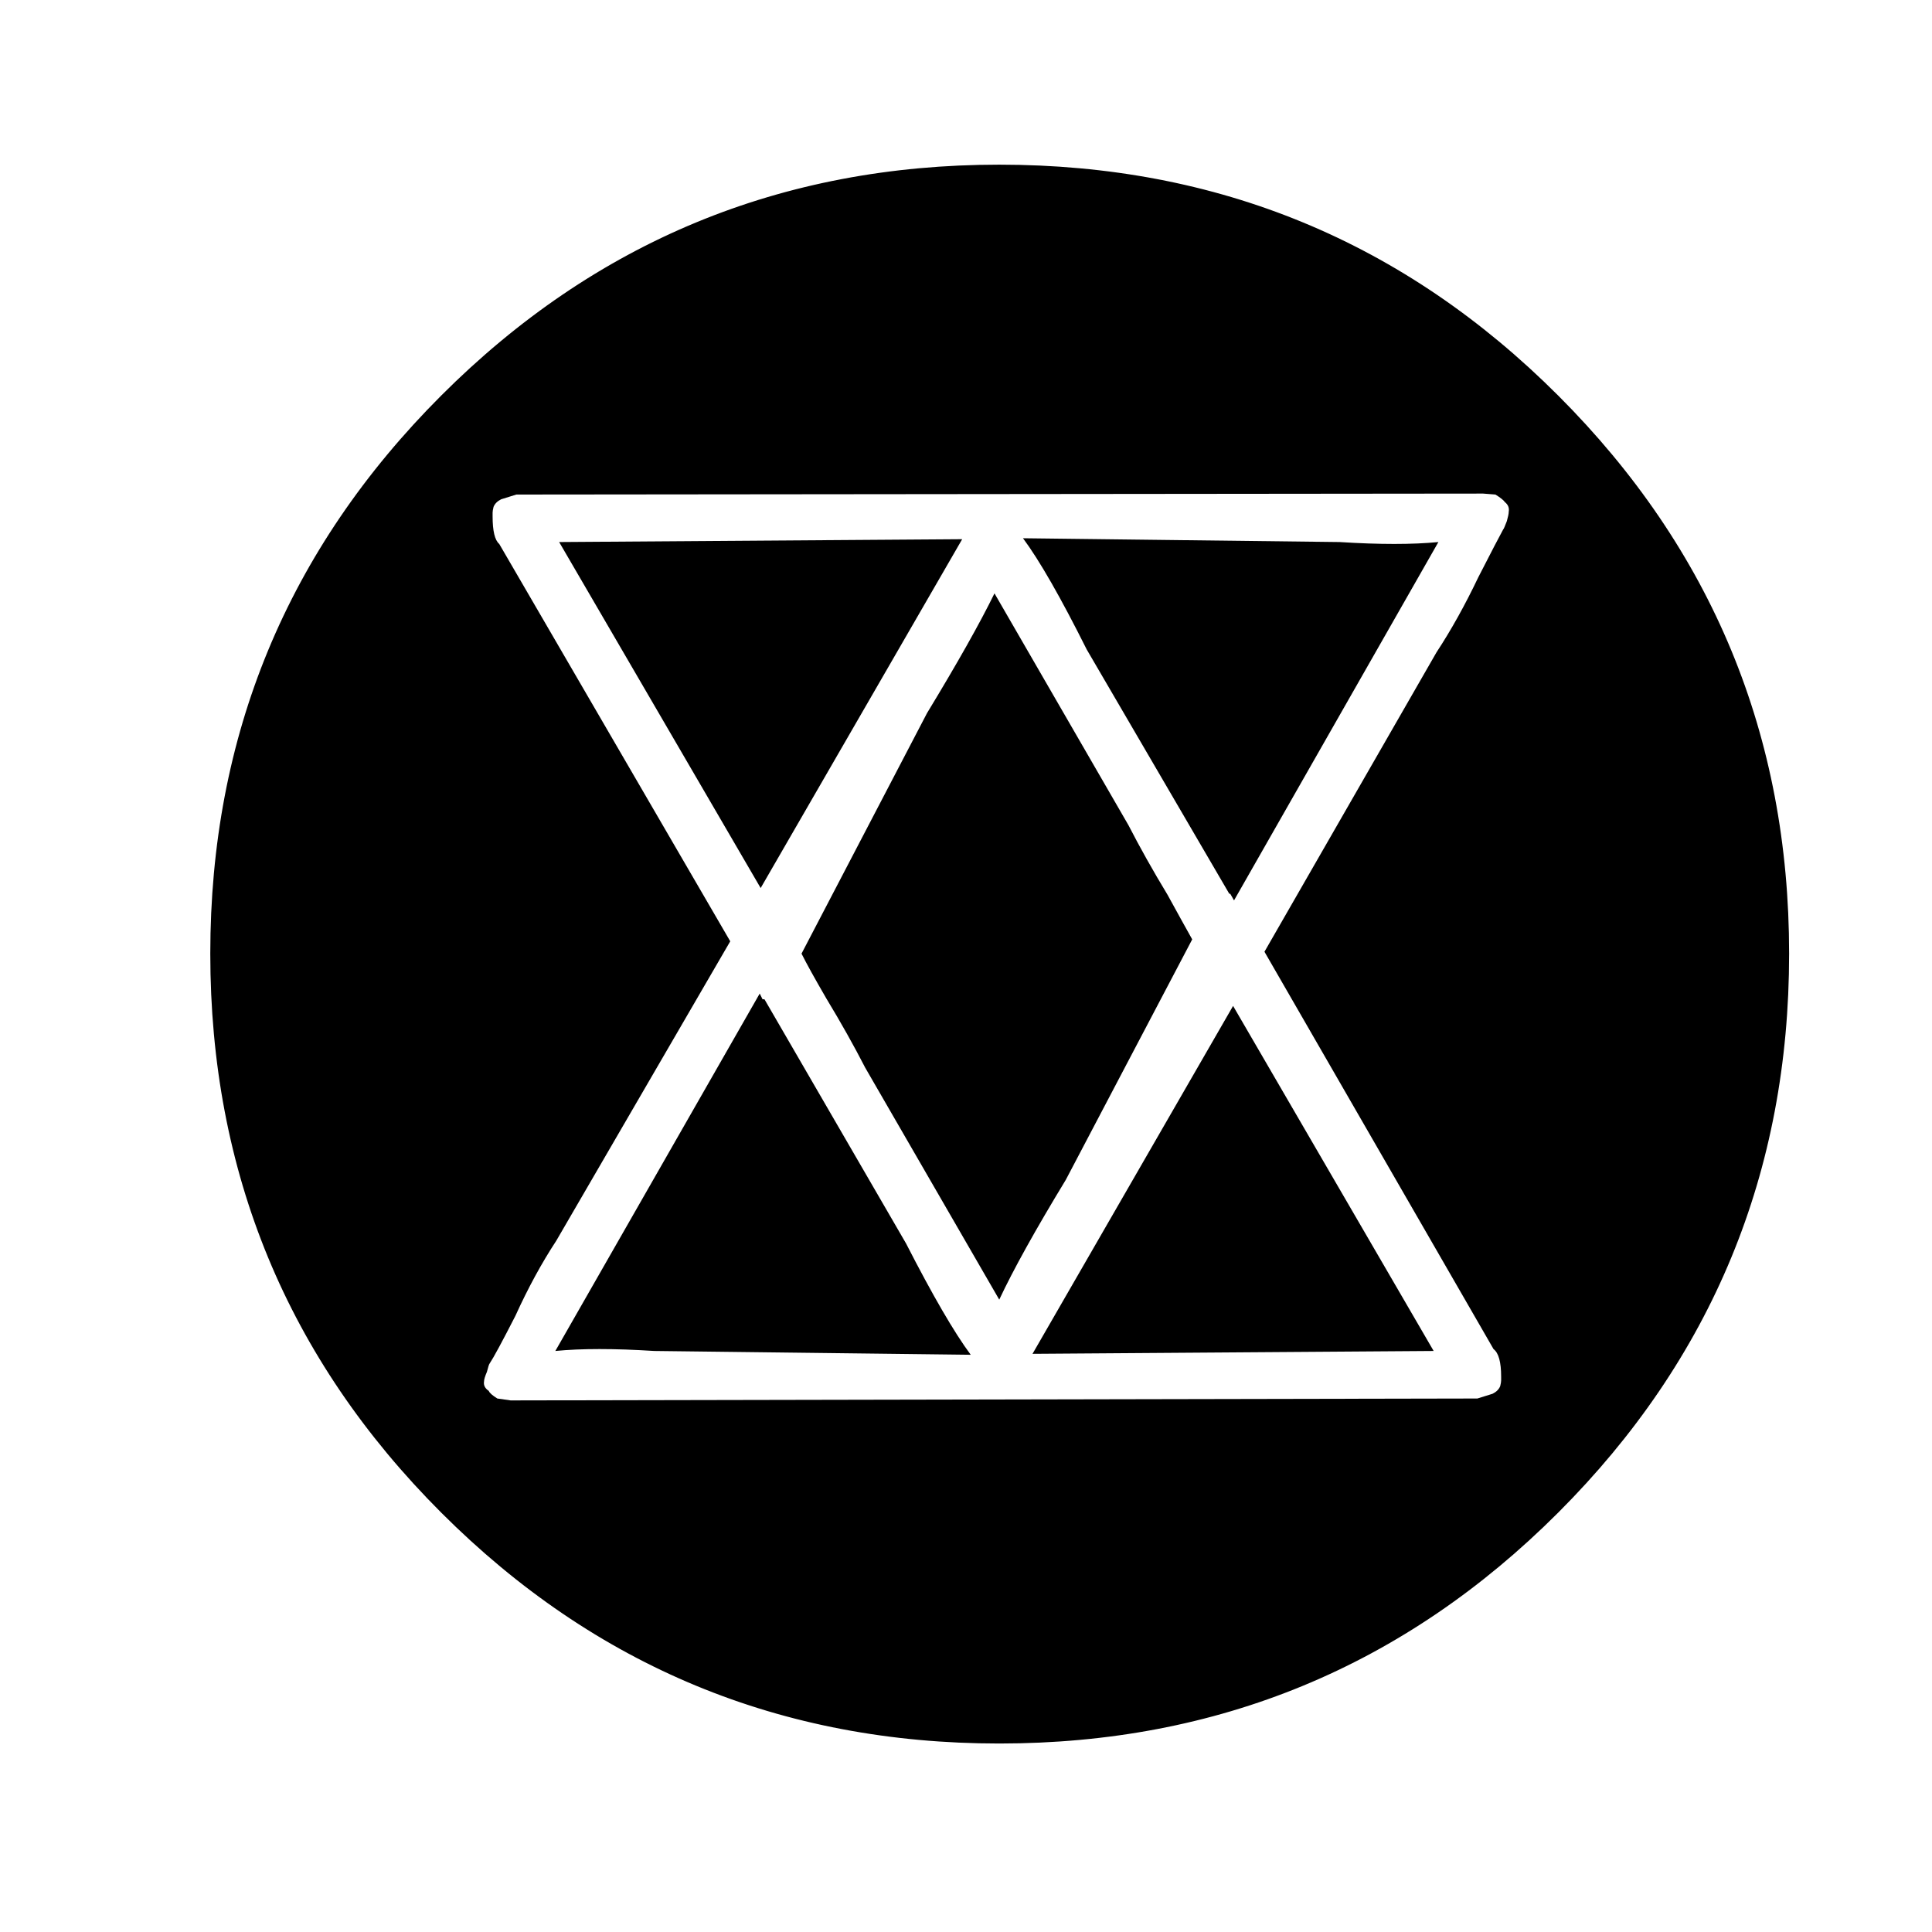 <?xml version="1.0" encoding="UTF-8"?>
<!-- Uploaded to: ICON Repo, www.svgrepo.com, Generator: ICON Repo Mixer Tools -->
<svg width="800px" height="800px" version="1.1" viewBox="144 144 512 512" xmlns="http://www.w3.org/2000/svg">
 <path d="m555.17 250.62c-40.305-40.305-89.09-60.457-146.36-60.457-57.102 0-105.8 20.152-146.11 60.457-40.305 40.305-60.457 89.008-60.457 146.11 0 57.266 20.152 106.05 60.457 146.36 40.305 40.305 89.004 60.457 146.11 60.457 57.266 0 106.05-20.152 146.36-60.457 40.305-40.305 60.457-89.094 60.457-146.36 0-57.098-20.152-105.8-60.457-146.11m-11.84 31.488c-0.504 1.344-0.84 2.102-1.008 2.269-0.84 1.512-3.023 5.711-6.551 12.594-3.523 7.391-7.219 14.023-11.082 19.902l-45.594 79.348 60.707 105.3c1.344 1.008 2.016 3.441 2.016 7.305v1.008c0 0.336-0.082 0.84-0.25 1.512-0.336 0.84-1.008 1.512-2.016 2.016l-4.031 1.258-256.19 0.504-3.527-0.504c-1.344-0.836-2.098-1.508-2.266-2.012-1.008-0.672-1.43-1.512-1.262-2.519 0-0.504 0.254-1.344 0.758-2.519 0.336-1.344 0.586-2.102 0.754-2.269 1.008-1.508 3.277-5.707 6.801-12.594 3.359-7.391 6.973-14.023 10.832-19.898l46.102-79.352-61.215-105.3c-1.176-1.008-1.762-3.441-1.762-7.305v-1.008c0-0.336 0.082-0.84 0.25-1.512 0.336-0.84 1.008-1.512 2.016-2.016l4.031-1.258 256.19-0.254 3.273 0.254c1.344 0.84 2.184 1.512 2.519 2.016 0.84 0.672 1.176 1.512 1.008 2.519 0 0.504-0.168 1.34-0.504 2.516m-19.395 219.91-53.152-91.441-53.152 92.199 106.3-0.758m-177.34-93.203h-0.504l-0.754-1.512-54.16 94.715c6.887-0.672 15.617-0.672 26.199 0l83.883 1.008c-4.367-5.879-10.074-15.703-17.129-29.473l-37.535-64.738m-54.41-121.17 53.402 91.695 53.406-92.449-106.81 0.754m122.93-1.008c4.367 5.879 9.992 15.703 16.879 29.473l37.785 64.742h0.25l1.008 1.762 54.16-94.969c-6.887 0.672-15.617 0.672-26.199 0l-83.883-1.008m-25.441 46.352-33.254 63.73c1.344 2.688 3.527 6.633 6.551 11.84 3.863 6.383 7.305 12.512 10.328 18.391l35.52 61.465c3.695-7.894 9.57-18.473 17.633-31.742l33.504-63.73c-1.512-2.688-3.695-6.633-6.551-11.84-3.863-6.383-7.305-12.512-10.328-18.391l-35.52-61.465c-3.863 7.894-9.824 18.477-17.883 31.742z"/>
 <path transform="matrix(5.038 0 0 5.038 148.09 148.09)" d="m92.8 49.35c0 11.367-4 21.051-12 29.051-8 8-17.683 12-29.05 12-11.334 0-21-4-29-12-8-8-12-17.684-12-29.051 0-11.333 4-21 12-29 8-8 17.666-12 29-12 11.367 0 21.05 4 29.05 12 8 8 12 17.667 12 29zm0 0" fill="none" stroke="#000000" stroke-linecap="round" stroke-linejoin="round"/>
</svg>